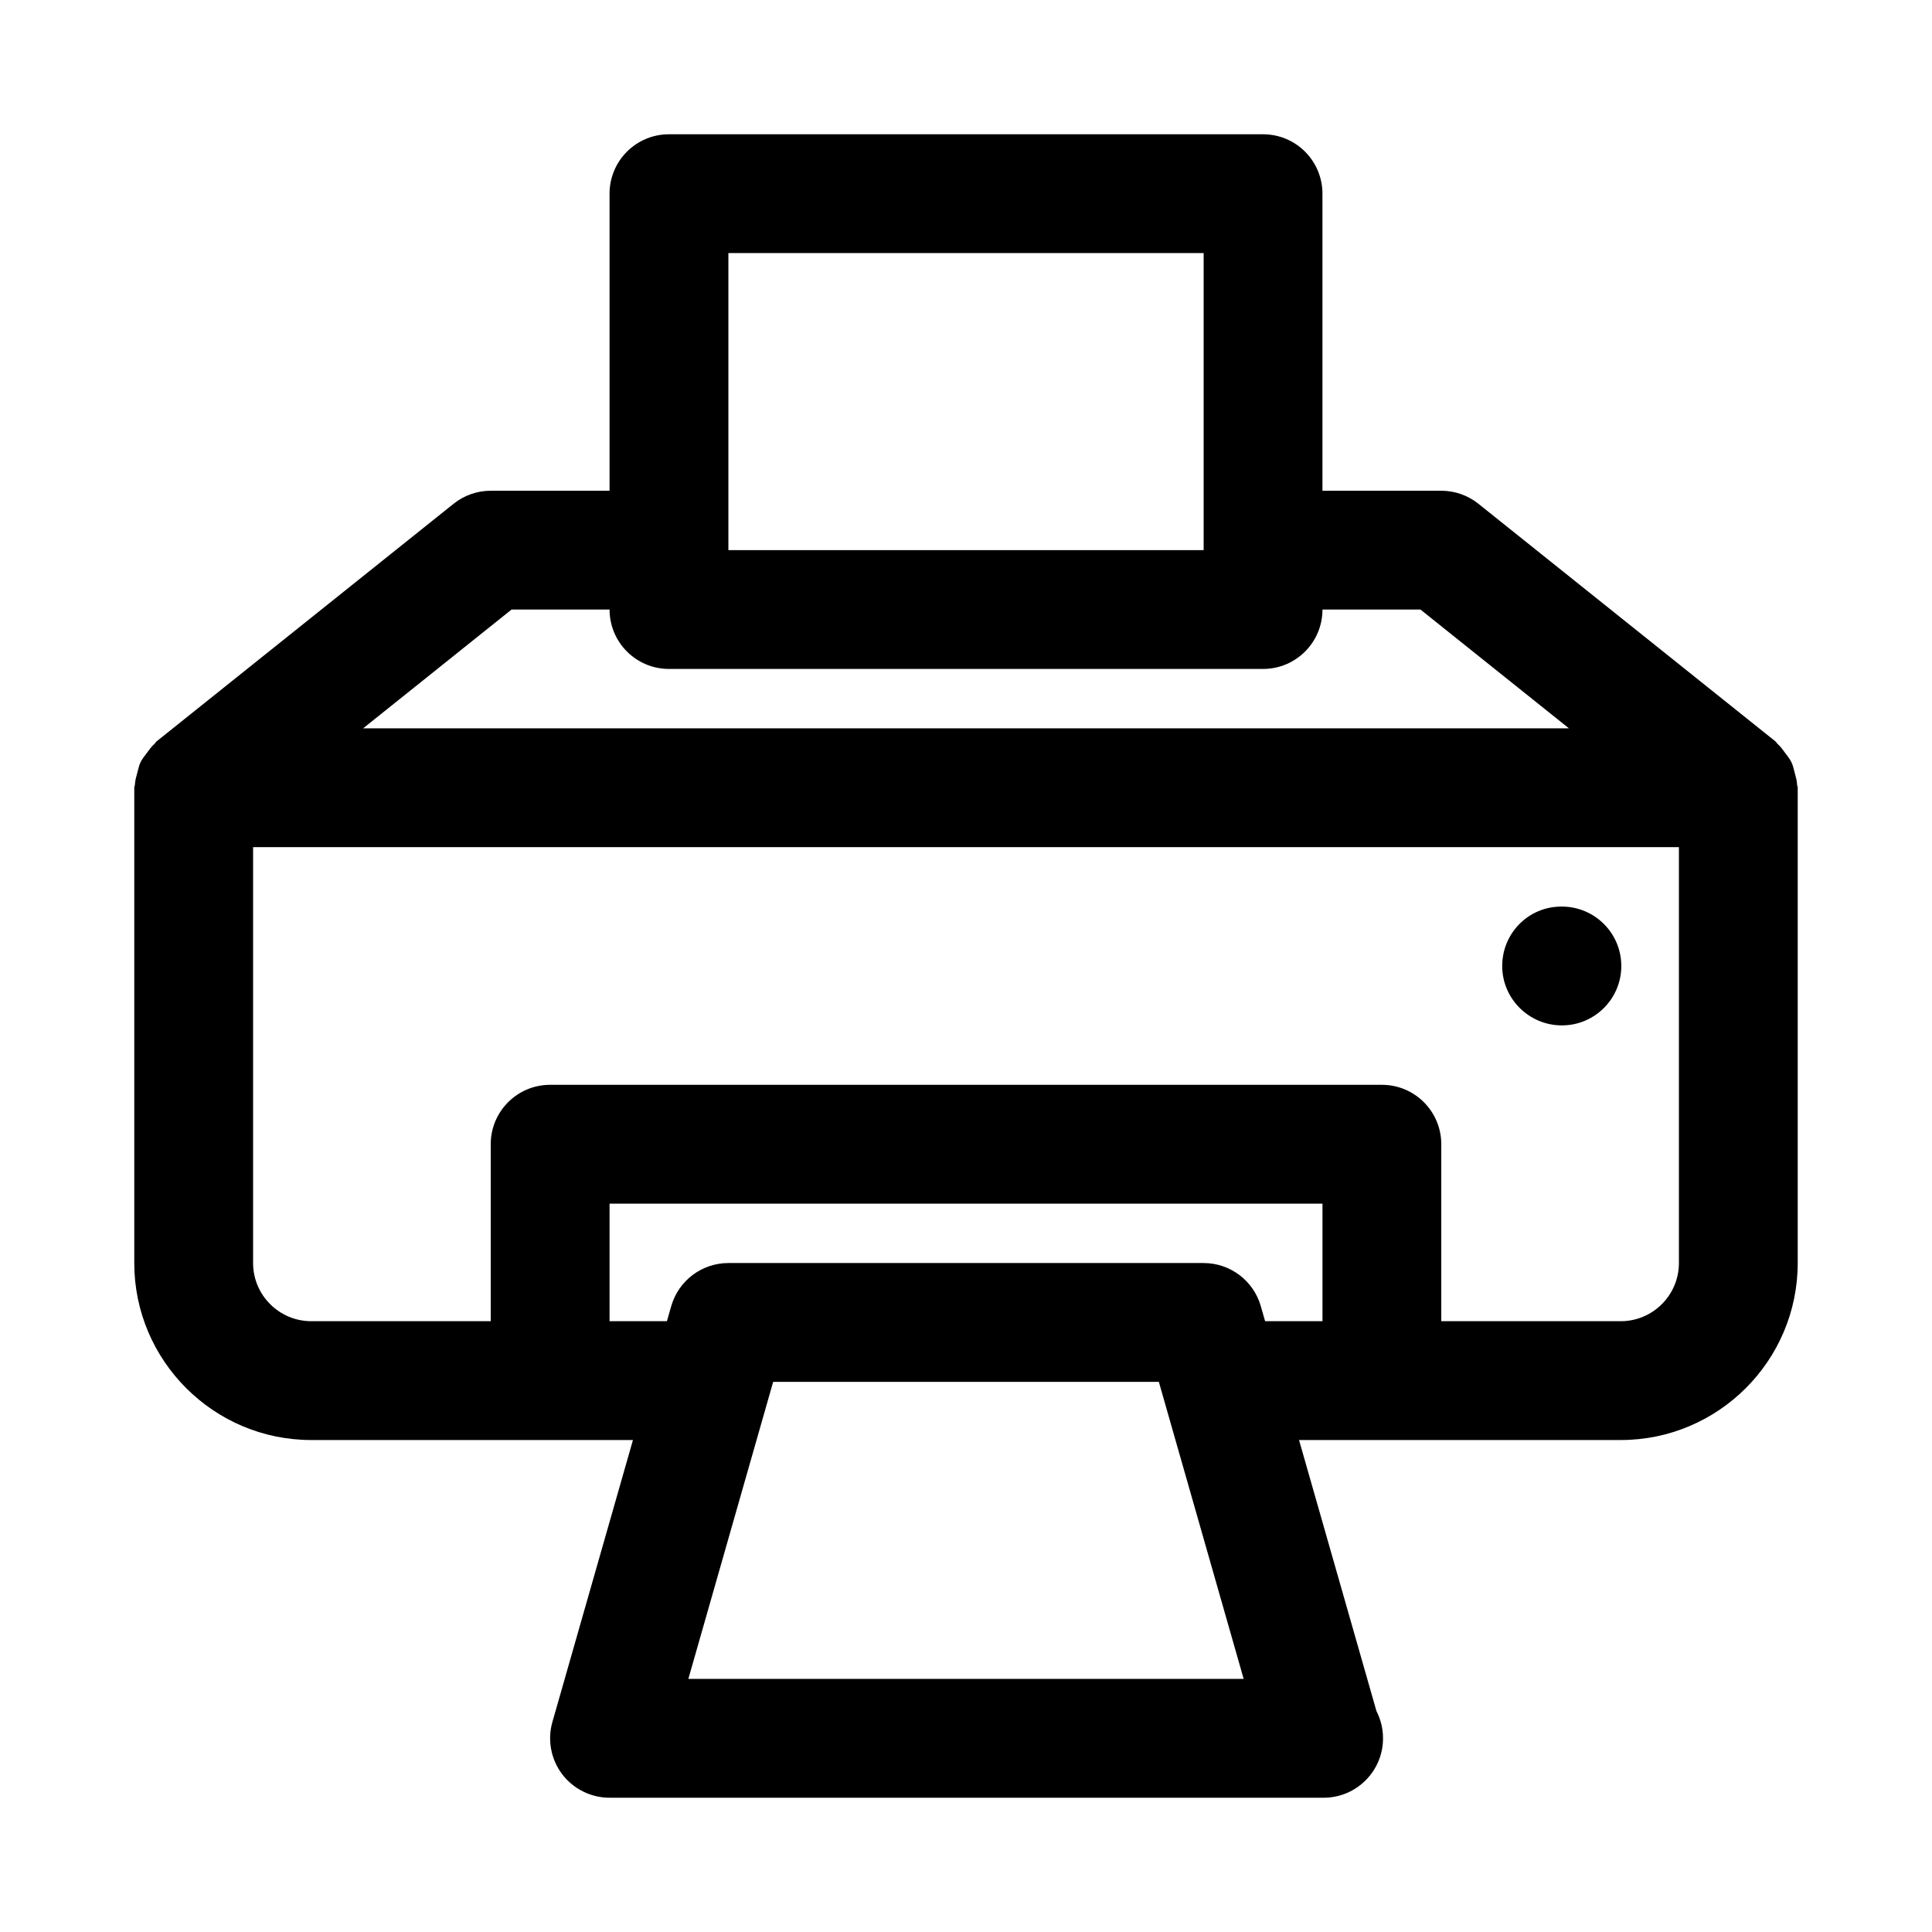 <?xml version="1.0" encoding="UTF-8"?>
<!-- Uploaded to: SVG Repo, www.svgrepo.com, Generator: SVG Repo Mixer Tools -->
<svg fill="#000000" width="800px" height="800px" version="1.1" viewBox="144 144 512 512" xmlns="http://www.w3.org/2000/svg">
 <g>
  <path d="m620.25 351.93c-0.059-1.105-0.355-2.129-0.645-3.199-0.254-0.938-0.438-1.867-0.852-2.727-0.41-0.859-1.02-1.578-1.59-2.363-0.656-0.895-1.27-1.77-2.094-2.504-0.219-0.195-0.316-0.473-0.551-0.656l-78.719-62.977c-2.805-2.238-6.266-3.453-9.848-3.453h-31.488v-78.723c0-8.695-7.043-15.742-15.742-15.742h-157.44c-8.703 0-15.742 7.051-15.742 15.742v78.719l-31.488 0.004c-3.582 0-7.043 1.215-9.84 3.449l-78.719 62.977c-0.234 0.188-0.332 0.461-0.551 0.656-0.824 0.738-1.438 1.609-2.094 2.504-0.57 0.785-1.184 1.504-1.594 2.367-0.414 0.855-0.594 1.785-0.852 2.719-0.289 1.07-0.59 2.102-0.648 3.207-0.016 0.297-0.168 0.543-0.168 0.84v125.95c0 25.859 21.047 46.902 46.91 46.902h85.246l-21.348 74.723c-1.352 4.75-0.398 9.863 2.566 13.809 2.984 3.941 7.641 6.262 12.578 6.262h188.93c0.105 0 0.23 0.008 0.309 0 8.703 0 15.742-7.051 15.742-15.742 0-2.598-0.629-5.051-1.738-7.211l-20.52-71.84h85.25c25.859 0 46.906-21.043 46.906-46.902v-125.95c0-0.297-0.152-0.547-0.168-0.84zm-283.22-140.86h125.95v78.719h-125.95zm-57.457 94.465h25.969c0 8.695 7.043 15.742 15.742 15.742h157.44c8.703 0 15.742-7.051 15.742-15.742h25.969l39.355 31.488h-319.57zm46.848 283.39 22.477-78.719h102.21l22.477 78.719zm151.7-98.793c-1.934-6.754-8.117-11.414-15.141-11.414h-125.95c-7.027 0-13.207 4.66-15.145 11.414l-1.145 3.996-15.199 0.004v-31.156h188.93v31.156h-15.203zm110.81-11.414c0 8.5-6.918 15.414-15.422 15.414h-47.555v-46.902c0-8.695-7.043-15.742-15.742-15.742h-220.42c-8.703 0-15.742 7.051-15.742 15.742v46.902h-47.555c-8.504 0-15.422-6.914-15.422-15.414v-110.21h377.86z"/>
  <path d="m557.92 415.74c8.688 0 15.742-7.051 15.742-15.742 0-8.695-7.055-15.742-15.742-15.742h-0.168c-8.688 0-15.652 7.051-15.652 15.742s7.113 15.742 15.82 15.742z"/>
 </g>
</svg>